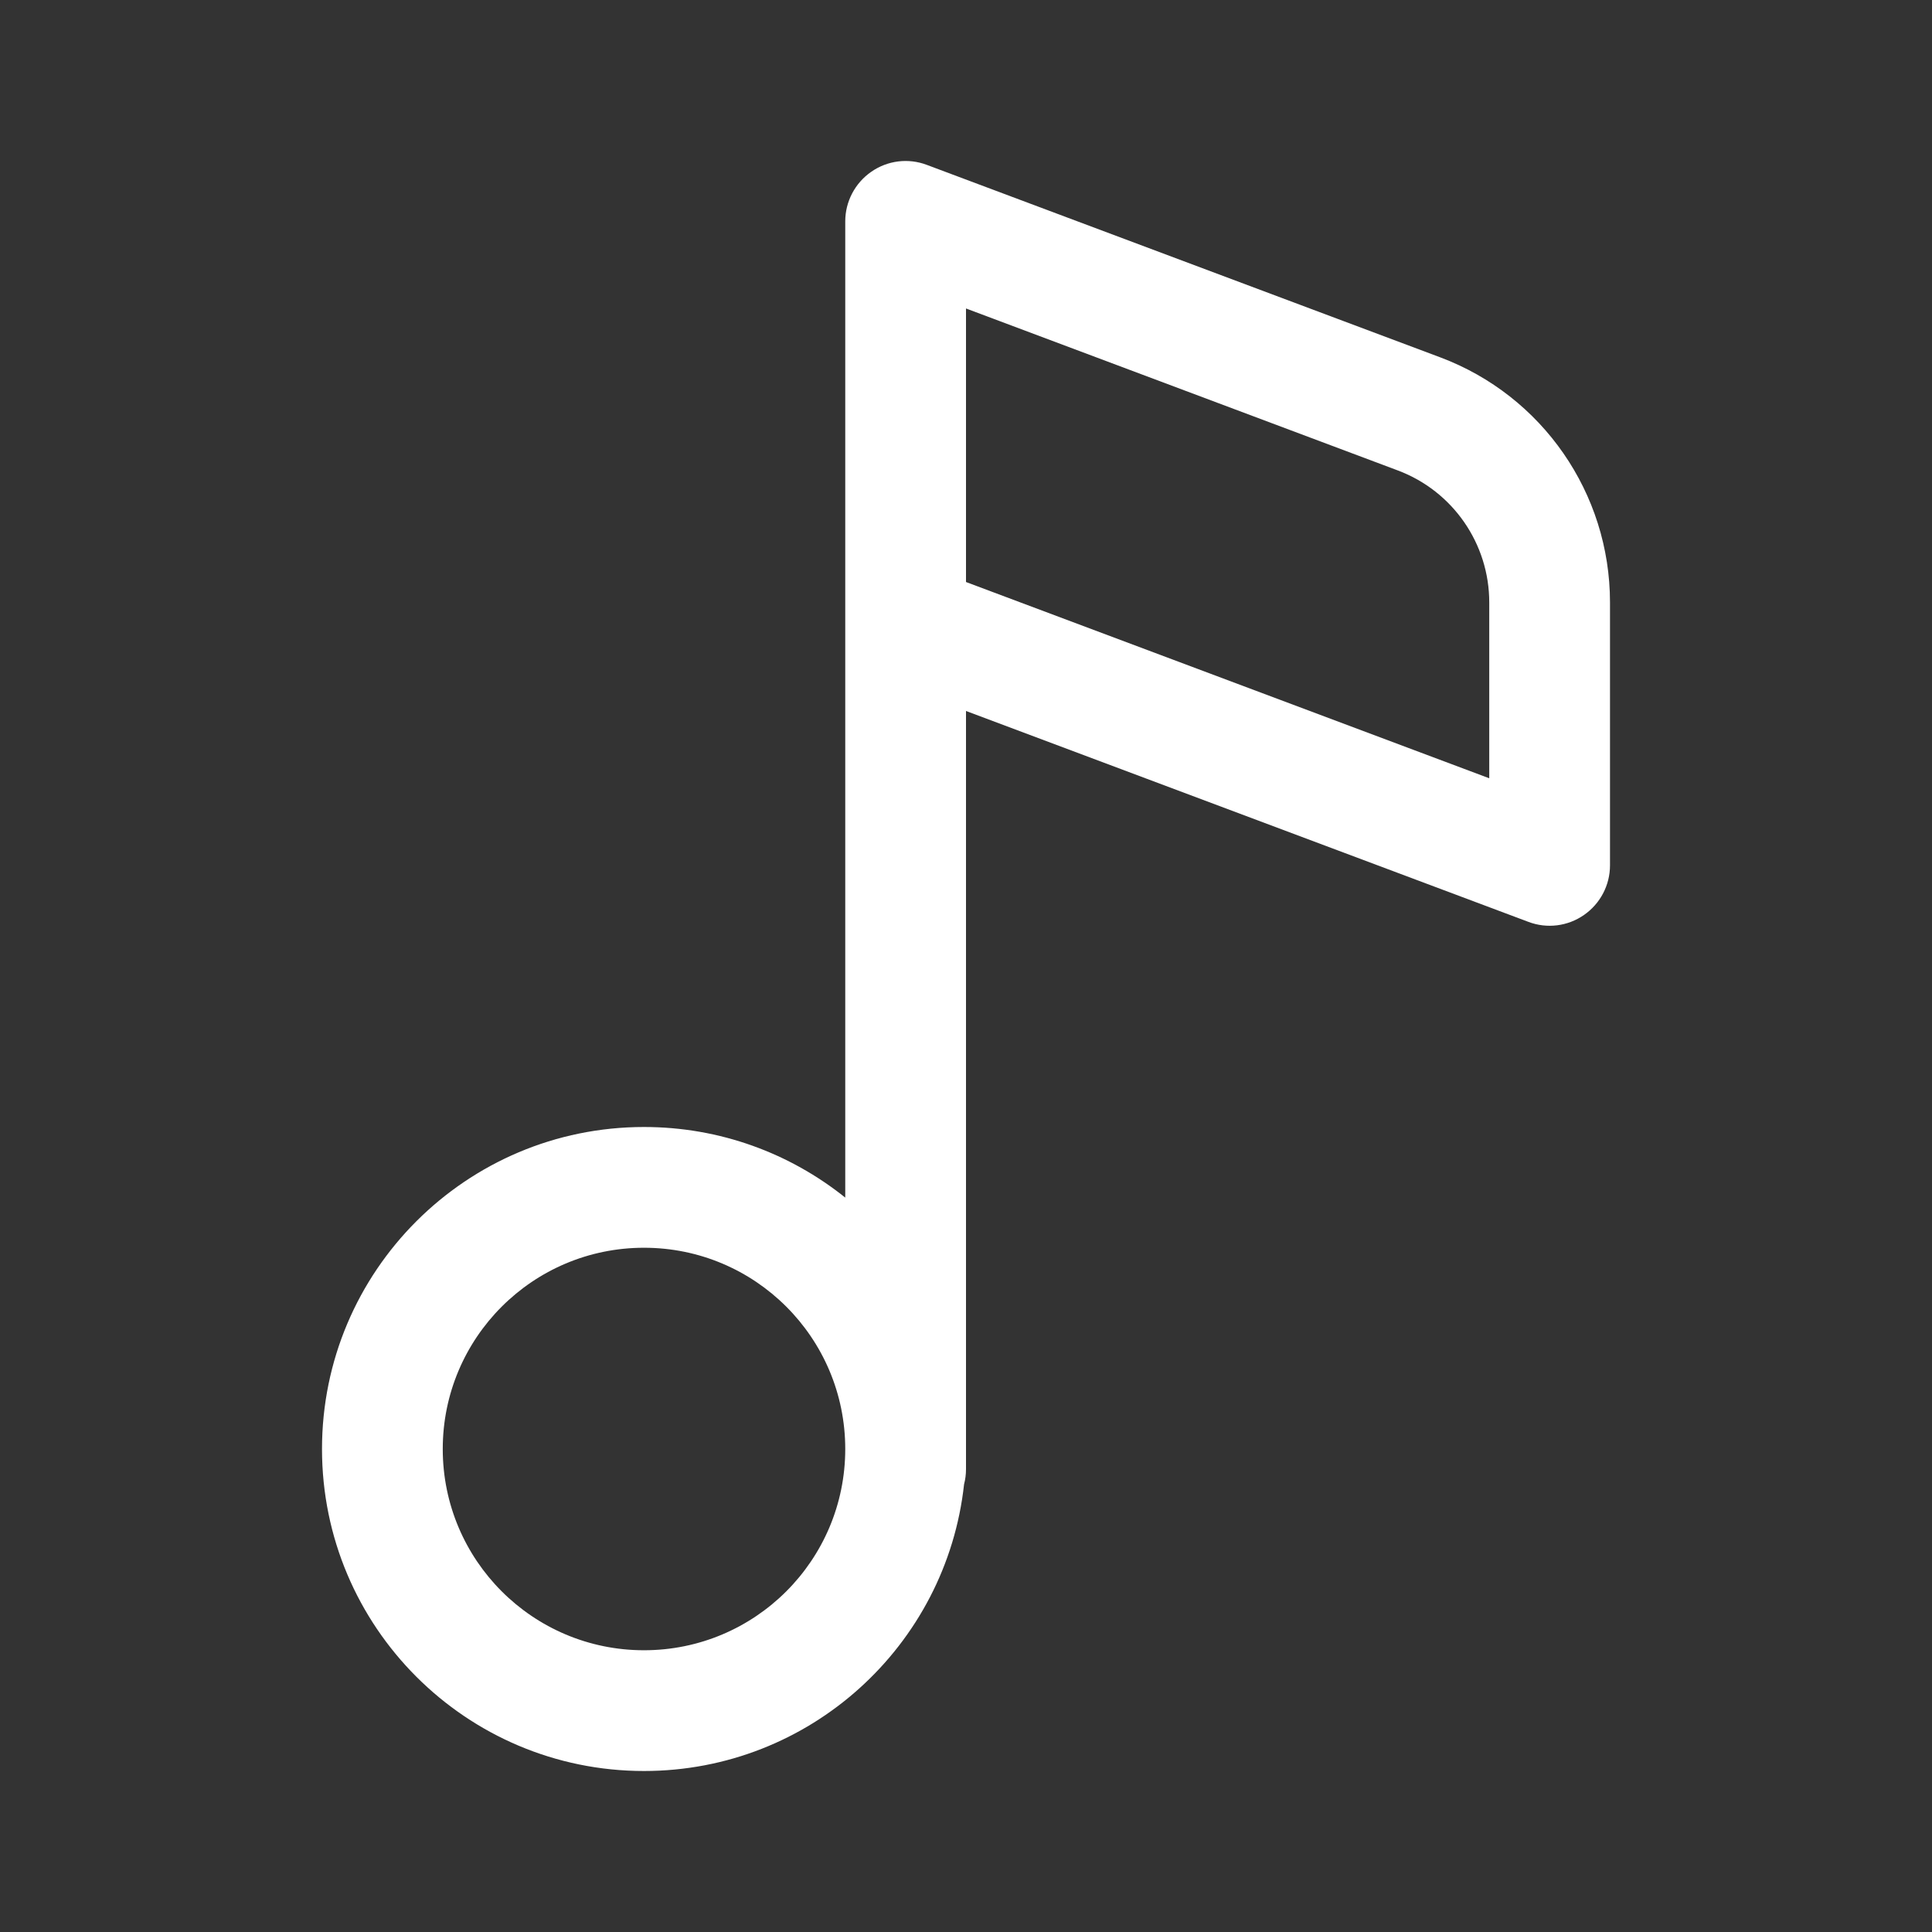 <?xml version="1.0" ?><svg fill="none" height="24" viewBox="0 0 24 24" width="24" xmlns="http://www.w3.org/2000/svg"><rect x="0" y="0" width="24" height="24" fill="#333333" stroke="none"/><path d="M11.513 2.048C11.283 1.961 11.025 1.993 10.823 2.134C10.621 2.274 10.5 2.504 10.5 2.75V14.877C9.815 14.328 8.946 14 8 14C5.791 14 4 15.791 4 18C4 20.209 5.791 22 8 22C10.061 22 11.758 20.441 11.976 18.438C11.992 18.378 12 18.315 12 18.25V8.832L18.987 11.452C19.217 11.539 19.475 11.507 19.677 11.366C19.879 11.226 20 10.996 20 10.75V7.483C20 6.128 19.16 4.915 17.891 4.439L11.513 2.048ZM10.5 18C10.5 19.381 9.381 20.5 8 20.5C6.619 20.5 5.5 19.381 5.5 18C5.5 16.619 6.619 15.5 8 15.5C9.381 15.5 10.5 16.619 10.5 18ZM18.5 9.668L12 7.23V3.832L17.364 5.844C18.047 6.1 18.5 6.753 18.5 7.483V9.668Z" fill="#fff"/></svg>
